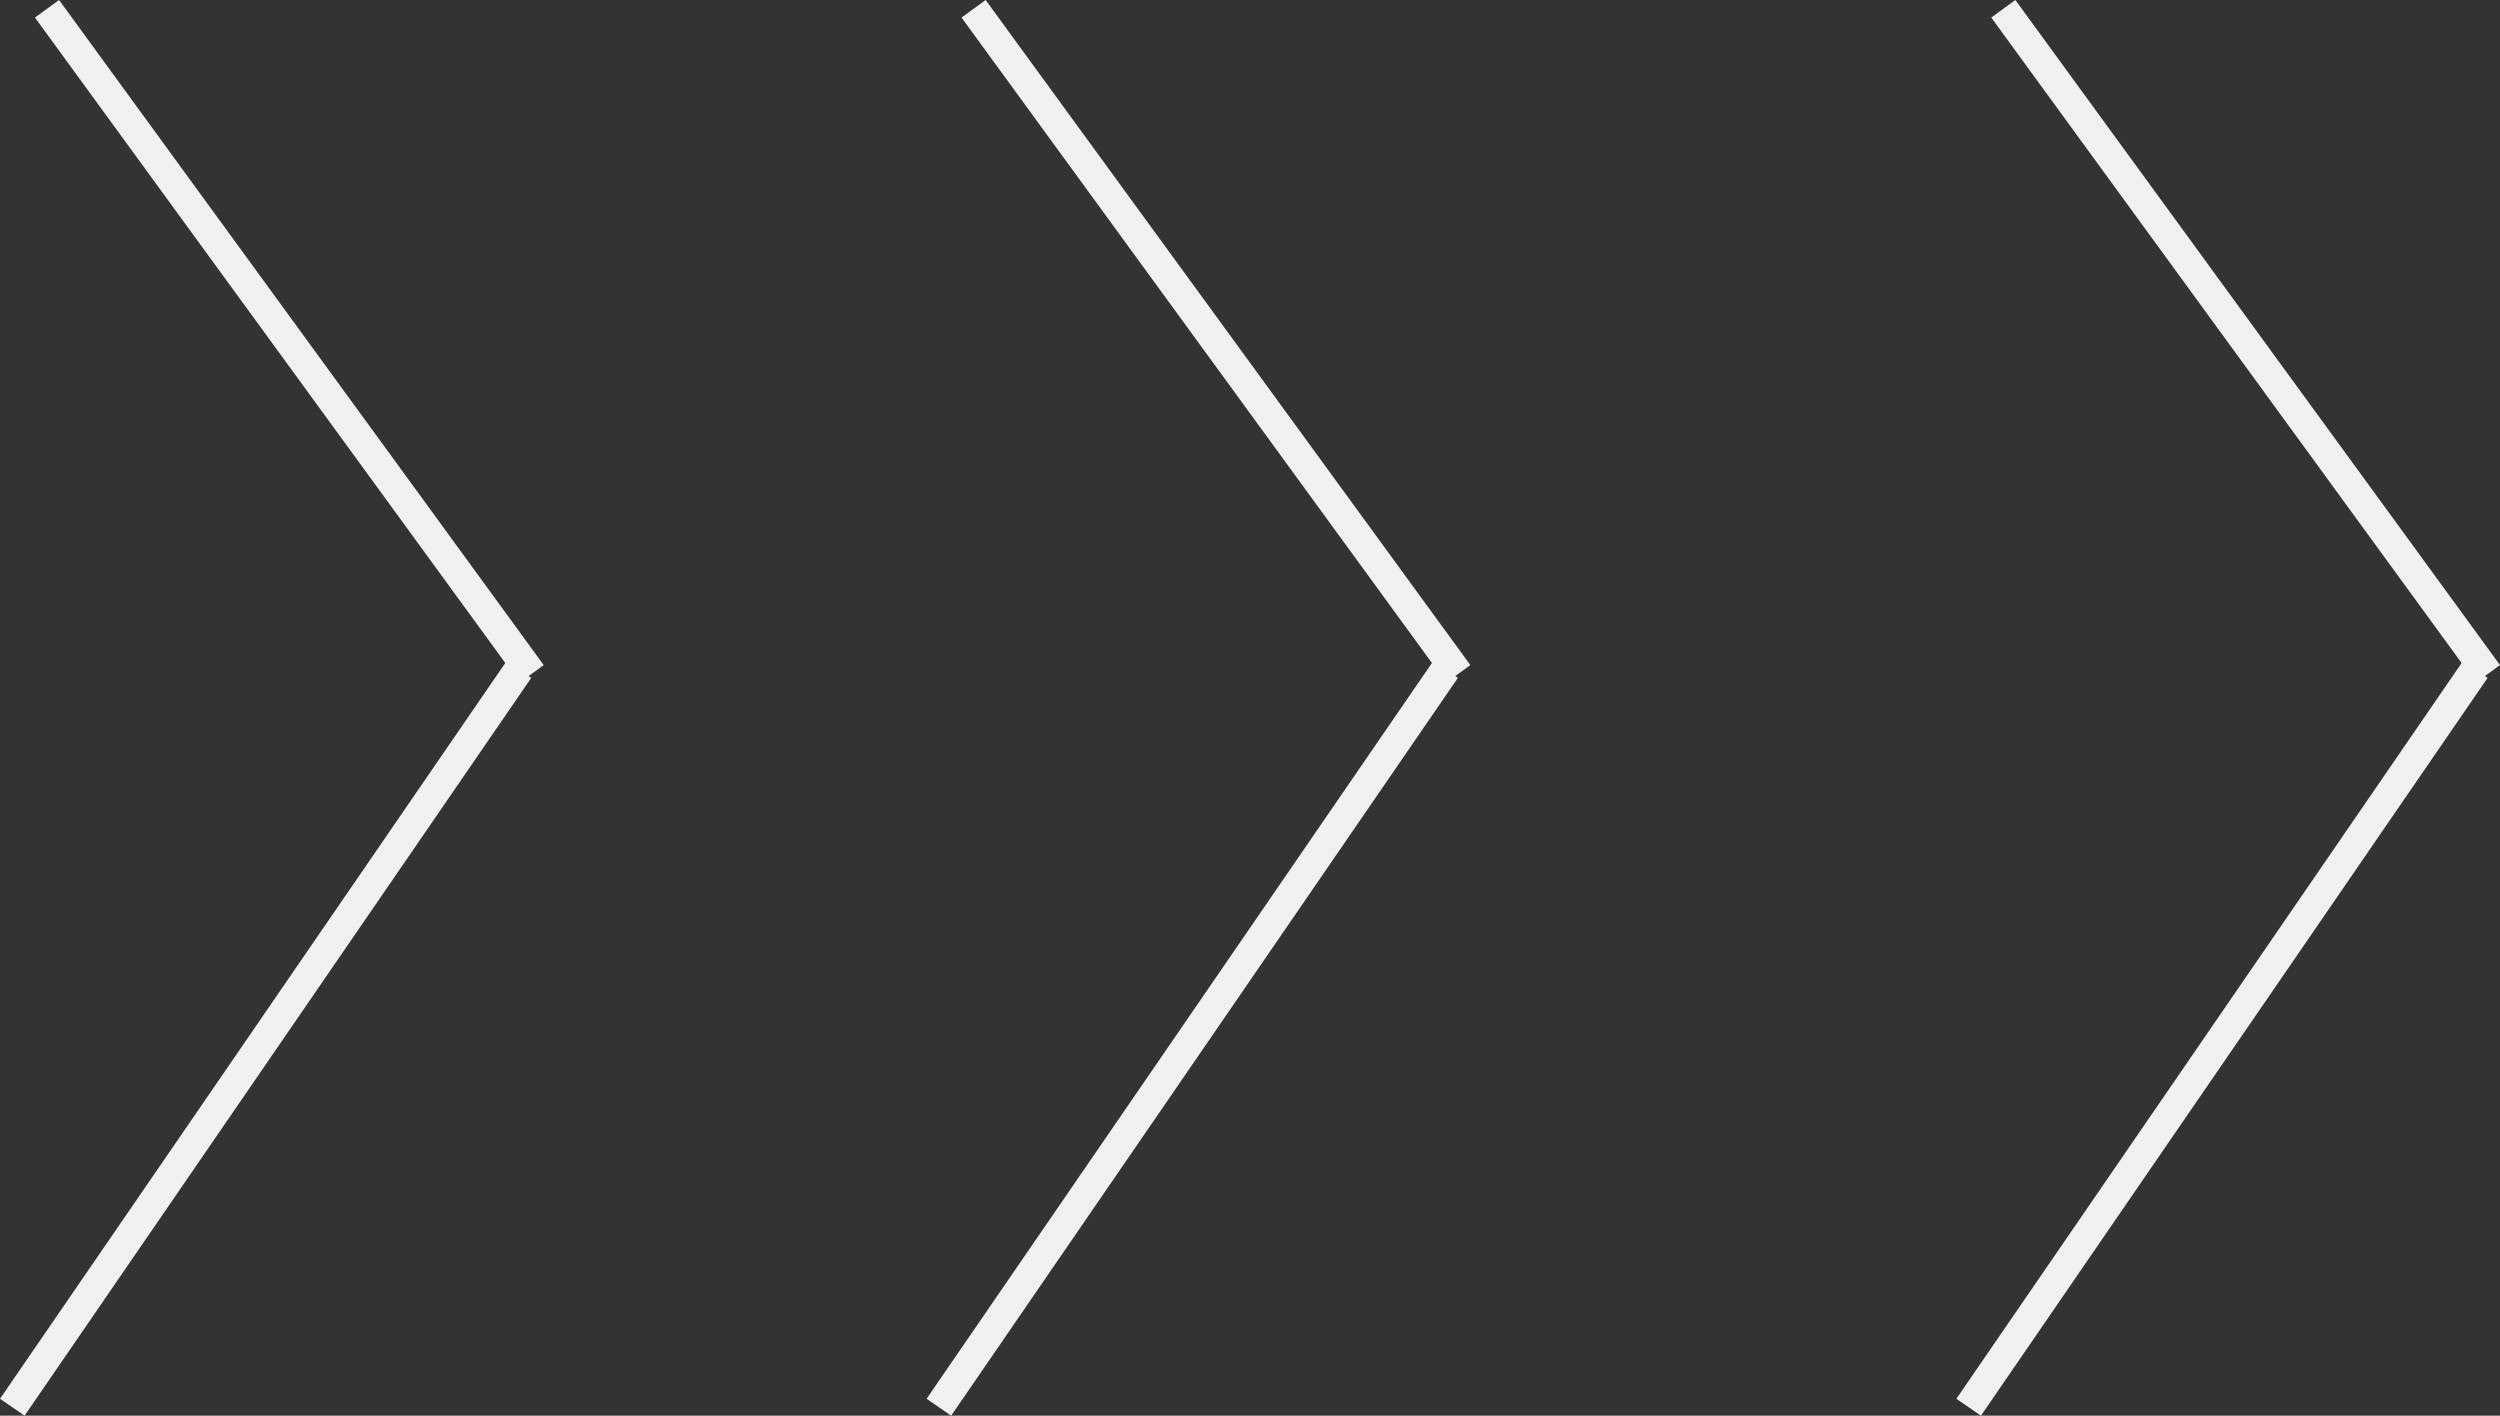 <?xml version="1.0" encoding="utf-8"?>
<!-- Generator: Adobe Illustrator 16.0.0, SVG Export Plug-In . SVG Version: 6.00 Build 0)  -->
<!DOCTYPE svg PUBLIC "-//W3C//DTD SVG 1.1//EN" "http://www.w3.org/Graphics/SVG/1.1/DTD/svg11.dtd">
<svg version="1.1" id="Music_x__x_Tech_Logo_1_" xmlns="http://www.w3.org/2000/svg" xmlns:xlink="http://www.w3.org/1999/xlink"
	 x="0px" y="0px" width="41.912px" height="23.733px" viewBox="0 0 41.912 23.733" enable-background="new 0 0 41.912 23.733"
	 xml:space="preserve">
<rect x="0" y="0" width="41.912" height="23.733" fill="#333333" stroke="none"/>
<g>
	<line fill="#F0F0F0" stroke="#F0F0F0" stroke-width="0.5" stroke-miterlimit="10" x1="0.206" y1="23.592" x2="8.7" y2="11.223"/>
	<line fill="#F0F0F0" stroke="#F0F0F0" stroke-width="0.5" stroke-miterlimit="10" x1="0.788" y1="0.147" x2="8.913" y2="11.297"/>
	
		<line fill="#F0F0F0" stroke="#F0F0F0" stroke-width="0.5" stroke-miterlimit="10" x1="15.74" y1="23.592" x2="24.235" y2="11.223"/>
	
		<line fill="#F0F0F0" stroke="#F0F0F0" stroke-width="0.5" stroke-miterlimit="10" x1="16.322" y1="0.147" x2="24.448" y2="11.297"/>
	
		<line fill="#F0F0F0" stroke="#F0F0F0" stroke-width="0.5" stroke-miterlimit="10" x1="33.004" y1="23.592" x2="41.498" y2="11.223"/>
	<line fill="#F0F0F0" stroke="#F0F0F0" stroke-width="0.5" stroke-miterlimit="10" x1="33.585" y1="0.147" x2="41.71" y2="11.297"/>
</g>
</svg>

